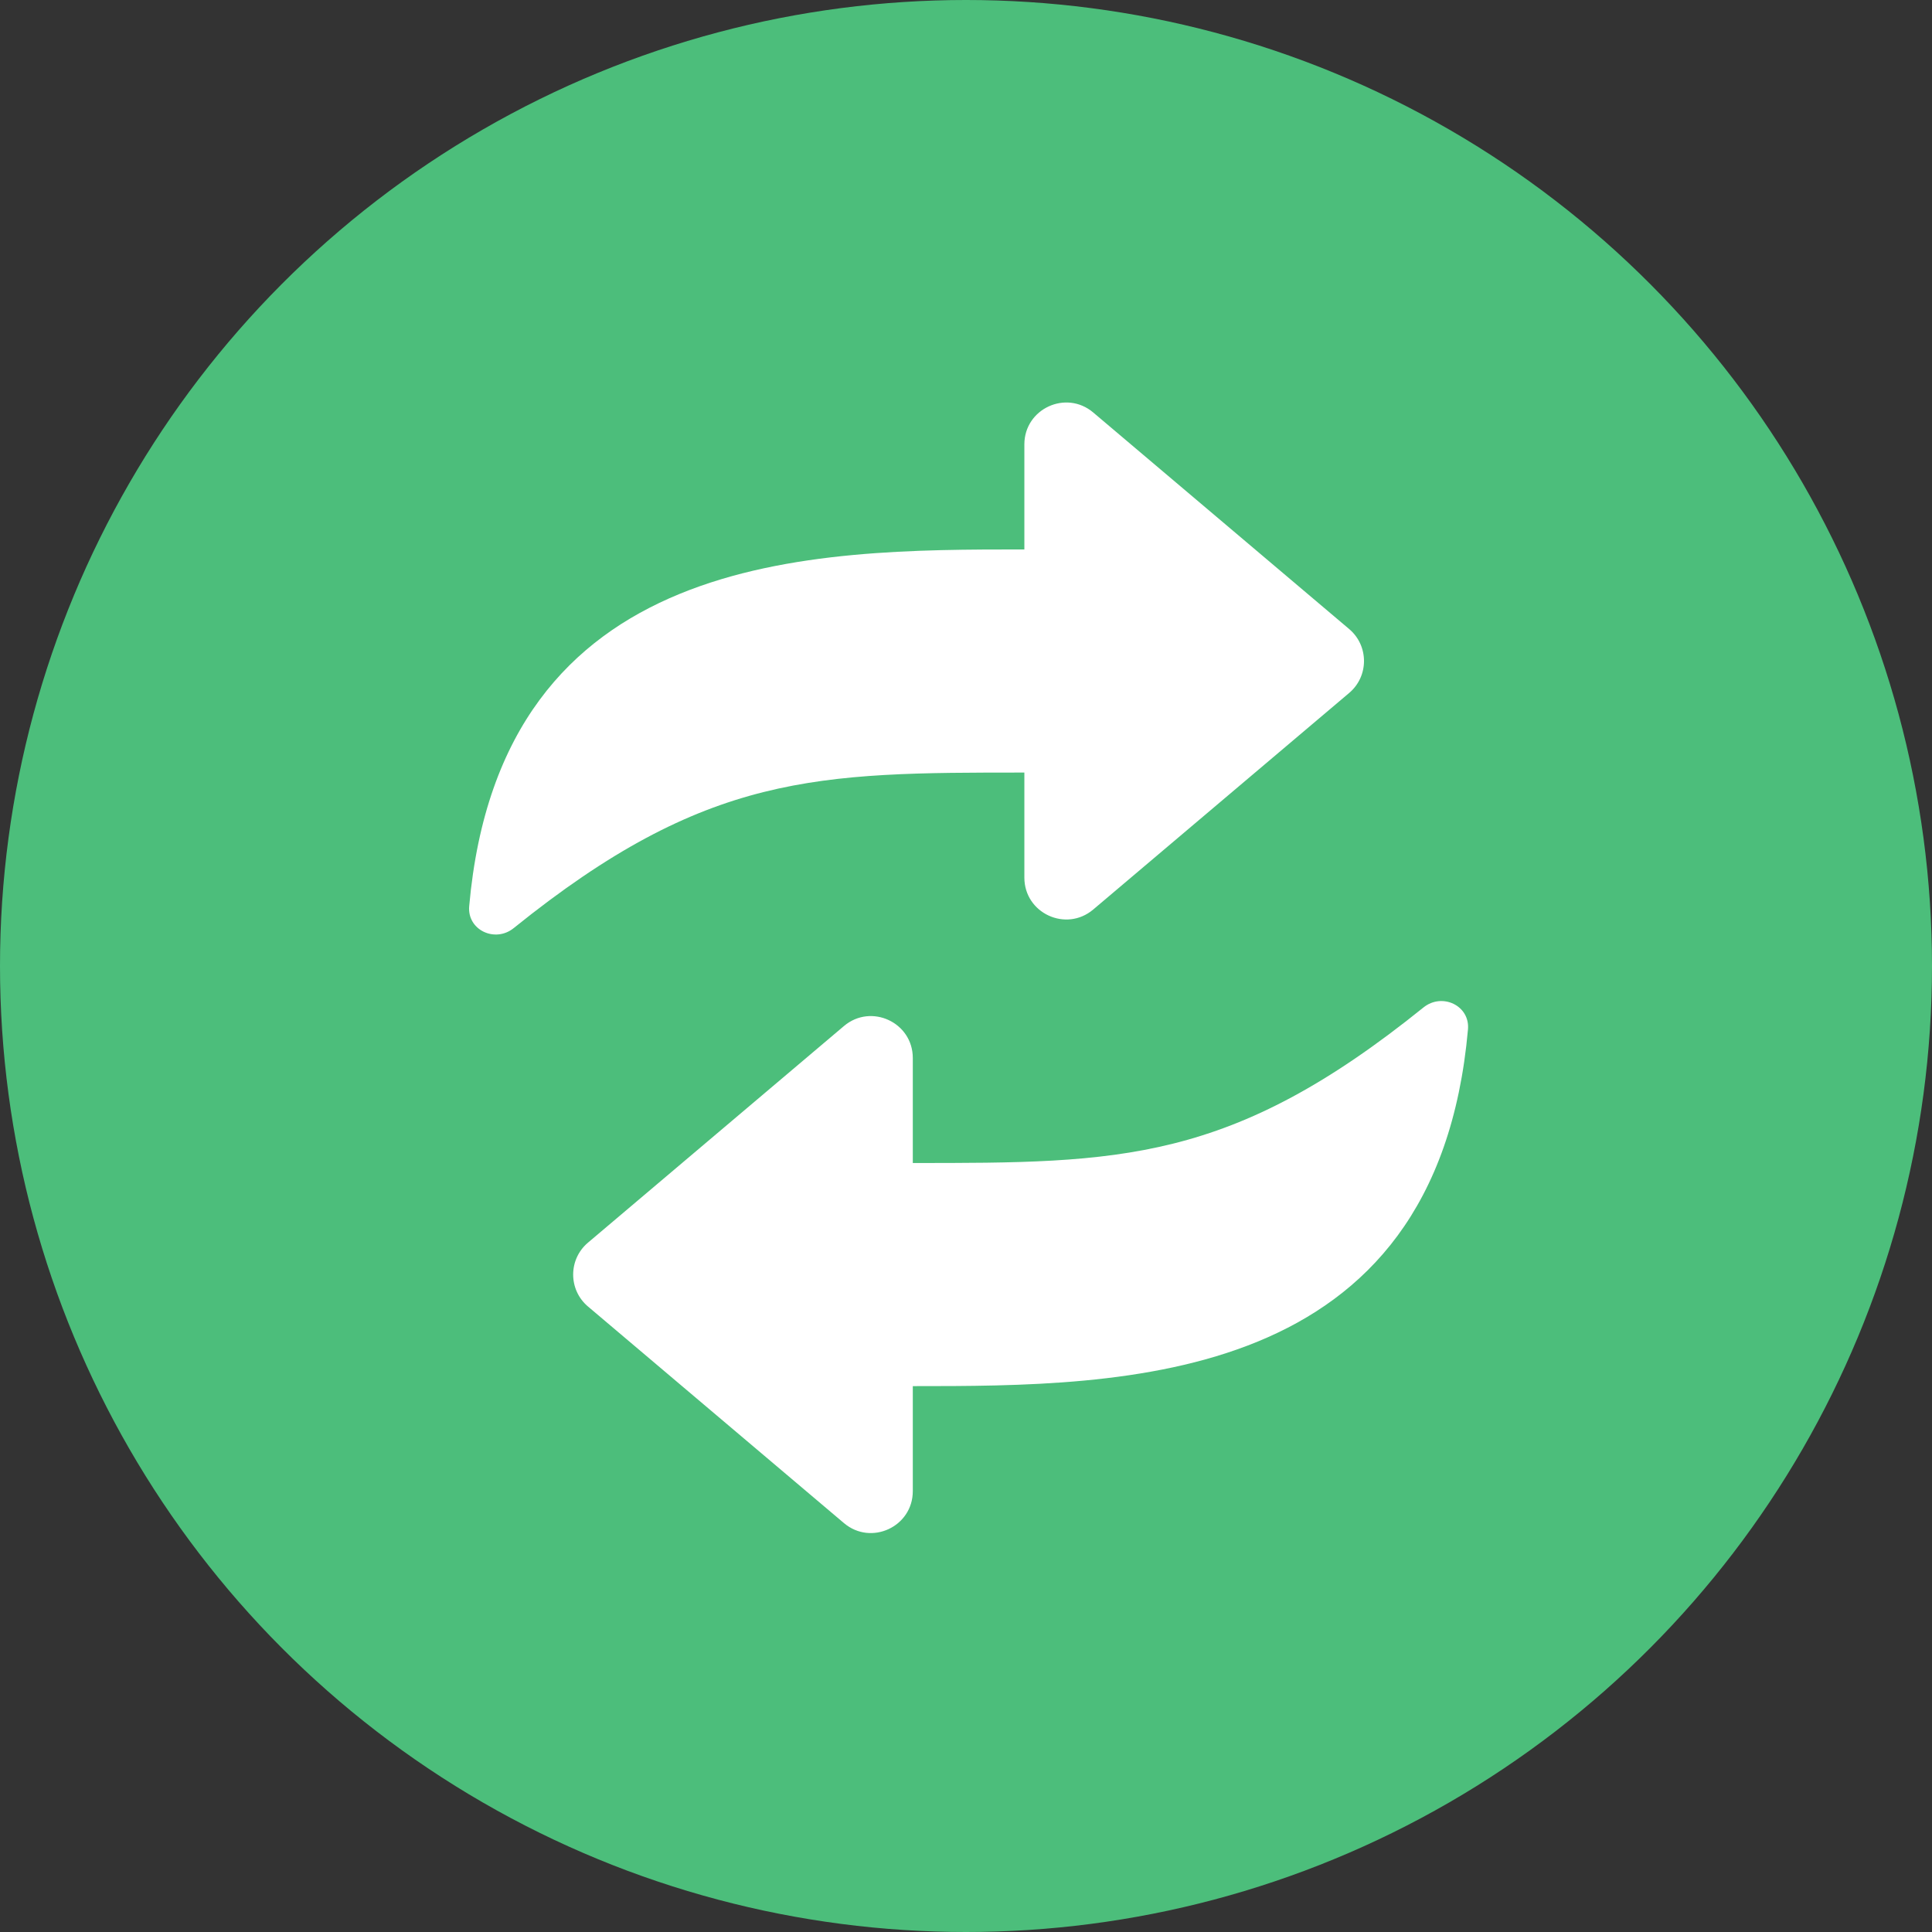 <?xml version="1.0" encoding="UTF-8"?>
<svg xmlns="http://www.w3.org/2000/svg" width="216" height="216" viewBox="0 0 216 216" fill="none">
  <rect x="0" y="0" width="216" height="216" fill="#333333" stroke="none"/>
  <g clip-path="url(#clip0_603_2)">
    <circle cx="108" cy="108" r="108" fill="#4CBE7B"></circle>
    <path fill-rule="evenodd" clip-rule="evenodd" d="M114.525 61.428V49.686C114.525 45.704 119.183 43.544 122.223 46.116L150.841 70.33C153.048 72.199 153.048 75.603 150.841 77.471L122.223 101.686C119.183 104.258 114.525 102.097 114.525 98.115V86.373C91.399 86.373 78.993 86.373 57.43 103.765C55.344 105.447 52.219 103.977 52.457 101.309C56.002 61.428 90.871 61.428 114.525 61.428ZM102.052 154.971V166.713C102.052 170.695 97.394 172.856 94.354 170.284L65.737 146.069C63.529 144.201 63.529 140.796 65.737 138.929L94.354 114.713C97.394 112.142 102.052 114.302 102.052 118.284V130.026C125.179 130.026 137.585 130.026 159.148 112.634C161.233 110.952 164.358 112.423 164.121 115.091C160.575 154.971 125.706 154.971 102.052 154.971Z" fill="white"></path>
  </g>
  <defs>
    <clipPath id="clip0_603_2">
      <rect width="216" height="216" fill="white"></rect>
    </clipPath>
  </defs>
</svg>
